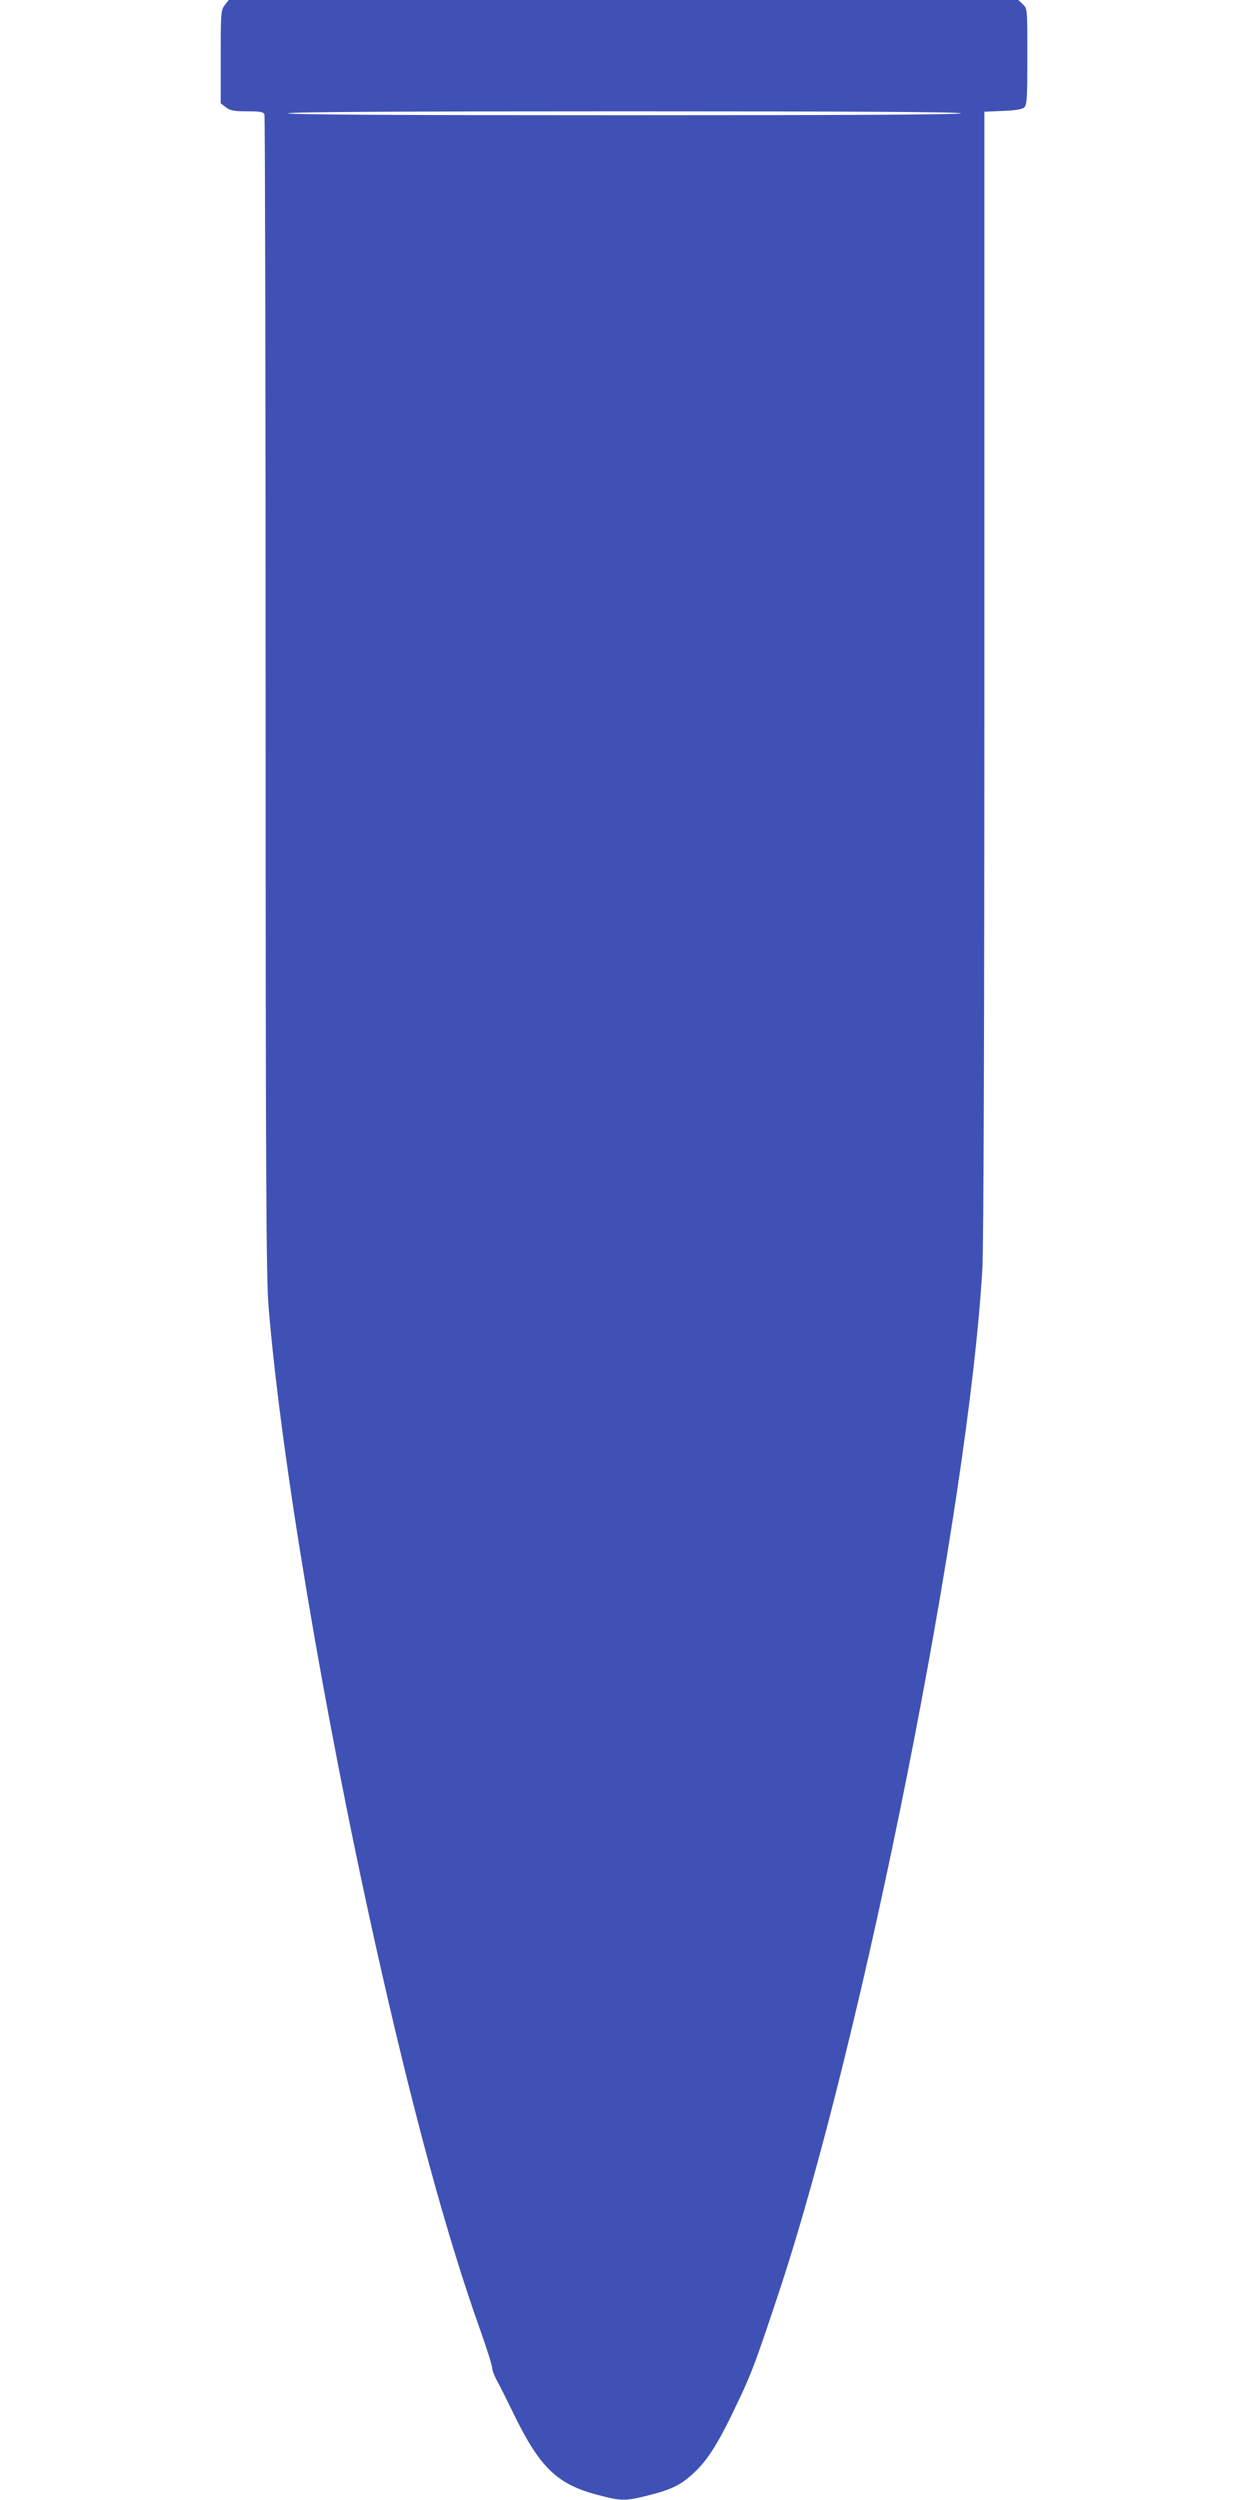 <?xml version="1.0" standalone="no"?>
<!DOCTYPE svg PUBLIC "-//W3C//DTD SVG 20010904//EN"
 "http://www.w3.org/TR/2001/REC-SVG-20010904/DTD/svg10.dtd">
<svg version="1.0" xmlns="http://www.w3.org/2000/svg"
 width="640pt" height="1280pt" viewBox="0 0 640 1280"
 preserveAspectRatio="xMidYMid meet">
<g transform="translate(0,1280) scale(0.1,-0.1)"
fill="#3f51b5" stroke="none">
<path d="M1151 12774 c-20 -25 -21 -39 -21 -265 l0 -238 26 -20 c22 -17 41
-21 109 -21 66 0 84 -3 89 -16 3 -9 6 -1346 6 -2972 0 -2480 3 -2985 15 -3132
63 -768 281 -2068 546 -3260 190 -852 366 -1500 541 -1989 32 -90 58 -174 58
-185 0 -12 11 -41 25 -66 14 -25 51 -99 83 -165 136 -280 224 -365 436 -420
118 -31 137 -31 257 -1 119 30 168 54 236 119 68 64 123 152 213 342 76 158
97 214 217 575 434 1308 974 4025 1043 5250 6 119 10 1204 10 3052 l0 2866 93
4 c60 2 100 8 110 17 15 12 17 43 17 260 0 246 0 248 -23 269 l-23 22 -2021 0
-2022 0 -20 -26z m3769 -554 c0 -7 -582 -10 -1726 -10 -1147 0 -1723 3 -1719
10 4 7 590 10 1726 10 1139 0 1719 -3 1719 -10z"/>
</g>
</svg>
